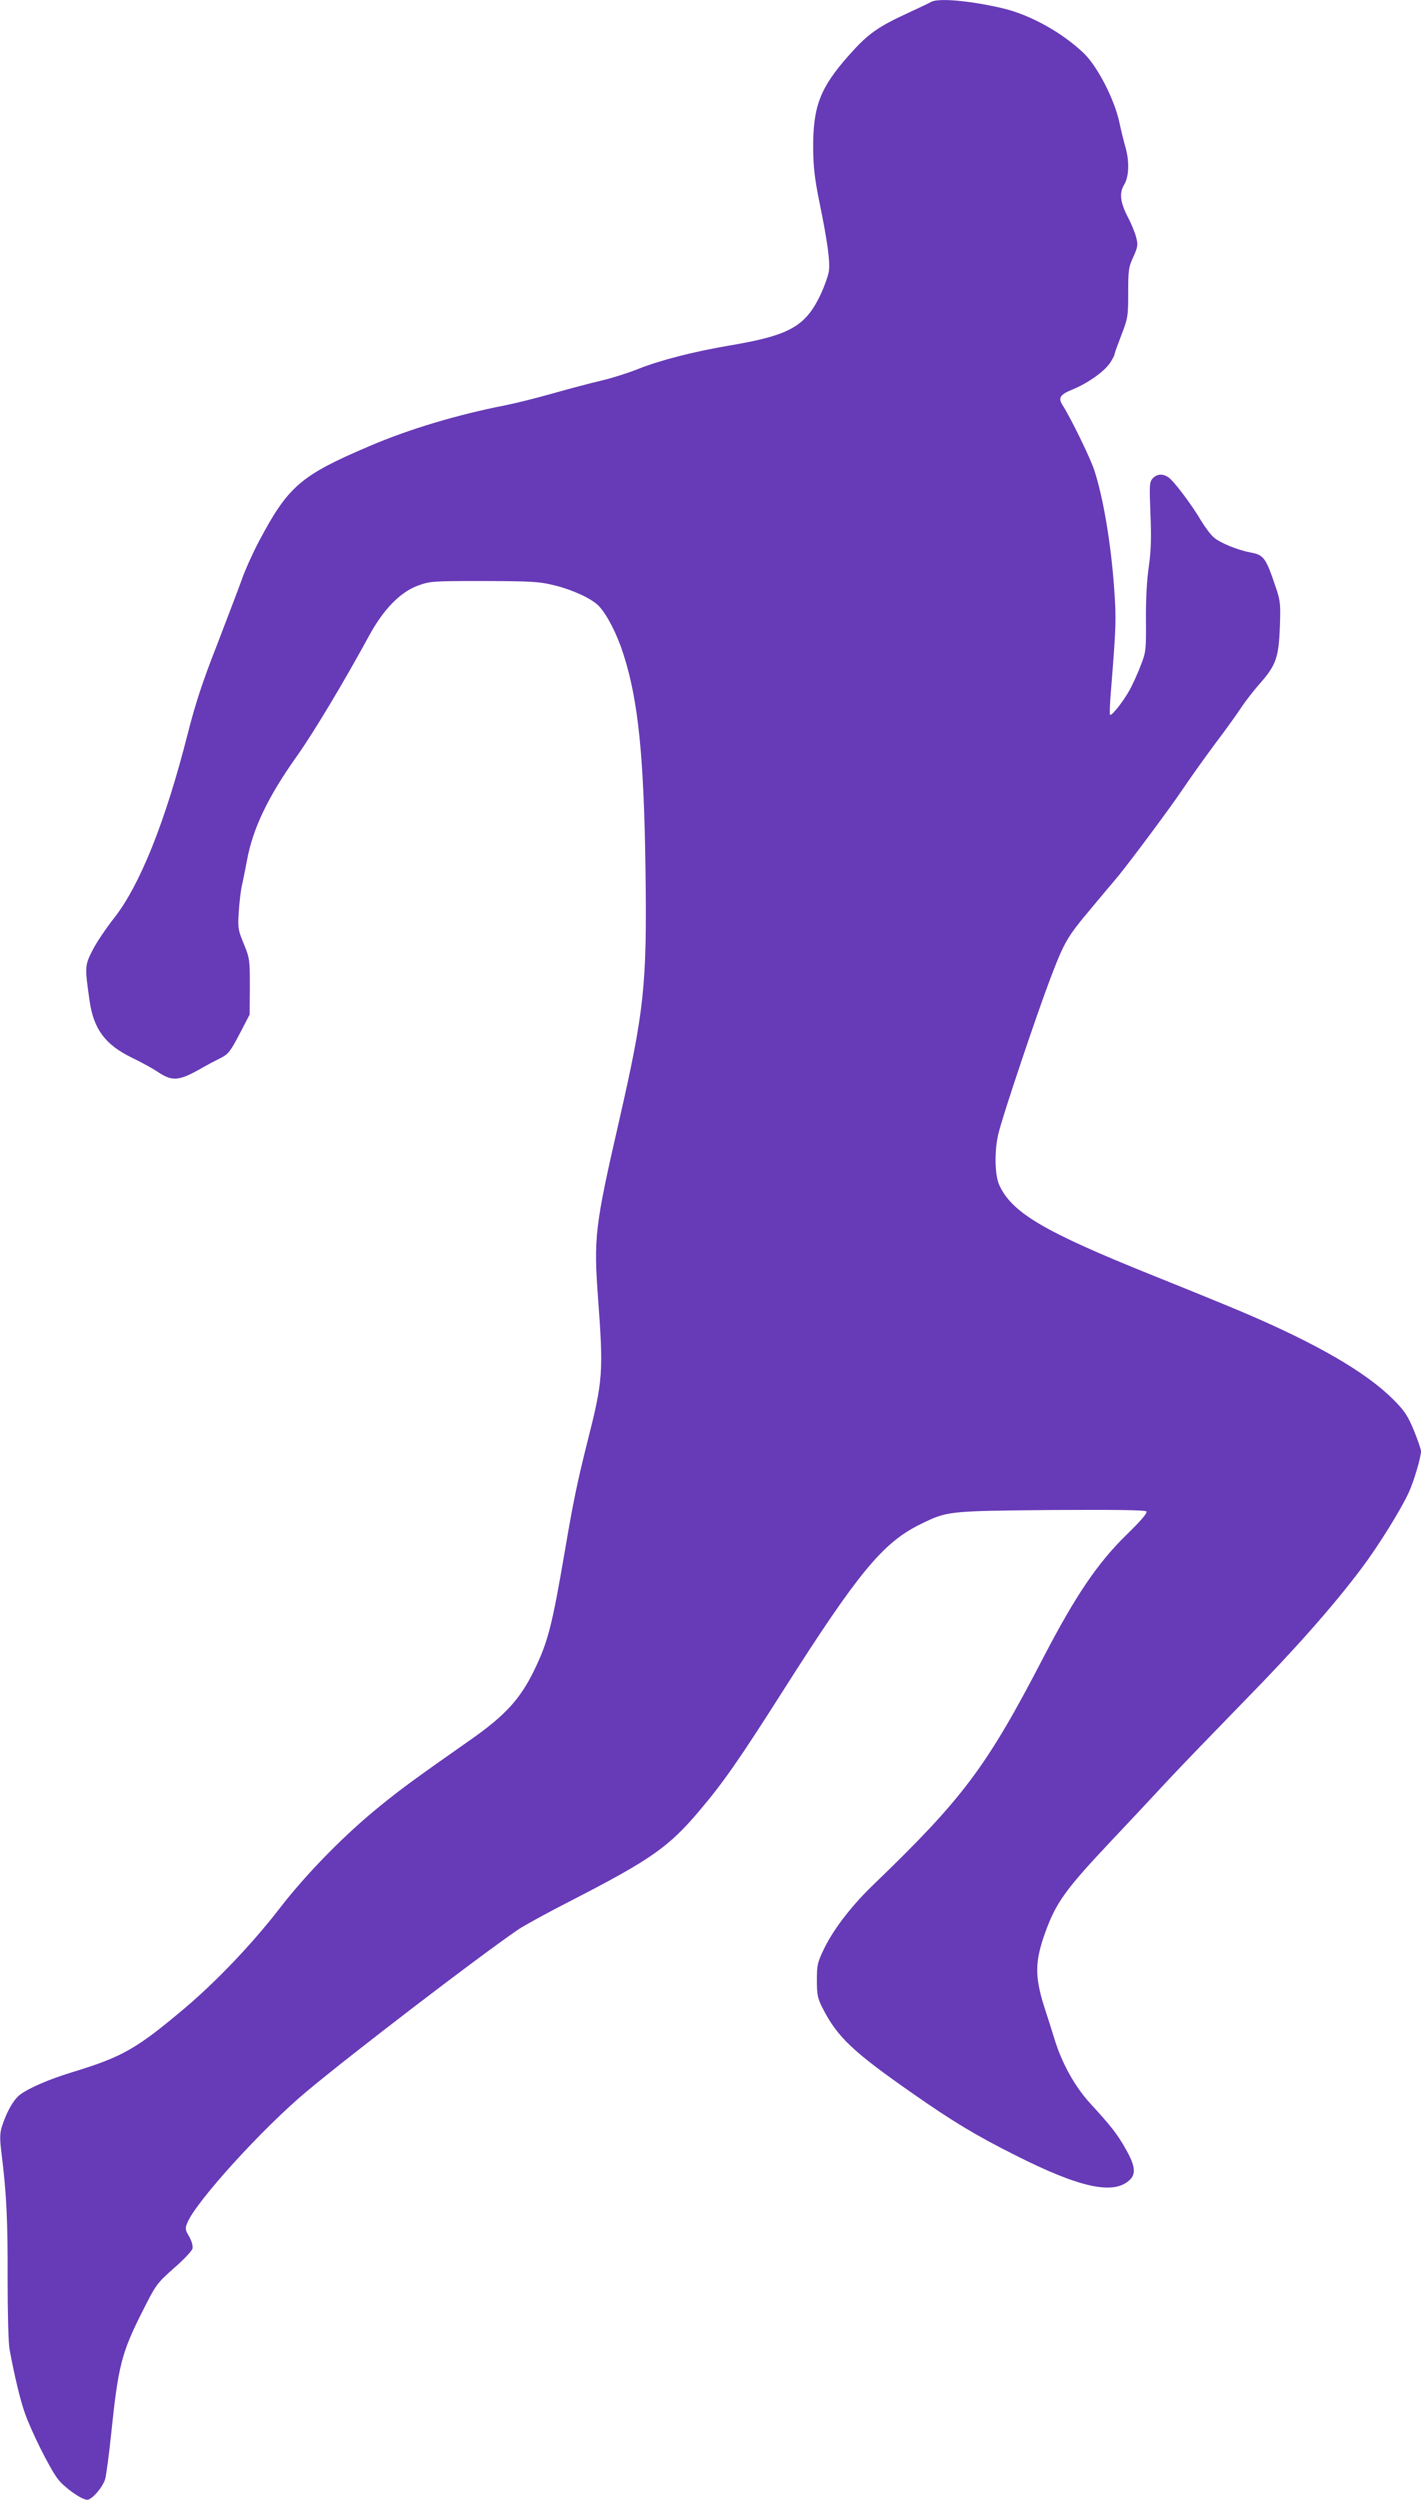 <?xml version="1.0" standalone="no"?>
<!DOCTYPE svg PUBLIC "-//W3C//DTD SVG 20010904//EN"
 "http://www.w3.org/TR/2001/REC-SVG-20010904/DTD/svg10.dtd">
<svg version="1.0" xmlns="http://www.w3.org/2000/svg"
 width="728pt" height="1280pt" viewBox="0 0 728 1280"
 preserveAspectRatio="xMidYMid meet">
<g transform="translate(0,1280) scale(0.1,-0.1)"
fill="#673ab7" stroke="none">
<path d="M4770 12790 c-8 -5 -59 -29 -113 -54 -161 -74 -210 -109 -307 -218
-149 -168 -185 -262 -184 -478 1 -99 8 -156 32 -275 41 -200 56 -307 48 -357
-4 -22 -22 -73 -40 -112 -79 -168 -158 -213 -473 -266 -178 -30 -356 -76 -463
-119 -52 -21 -138 -48 -190 -60 -52 -12 -165 -42 -250 -66 -85 -24 -193 -51
-240 -60 -250 -49 -496 -123 -699 -210 -352 -150 -415 -205 -565 -488 -31 -59
-71 -147 -87 -194 -17 -47 -75 -199 -128 -337 -74 -188 -111 -302 -150 -456
-115 -452 -246 -777 -379 -944 -39 -50 -88 -122 -108 -162 -40 -78 -40 -85
-15 -259 21 -146 81 -225 217 -291 44 -21 103 -53 133 -73 72 -48 105 -46 207
10 43 25 97 53 119 64 34 17 47 34 92 120 l52 100 1 143 c0 138 -1 146 -31
219 -29 70 -31 81 -26 161 3 48 10 107 15 132 6 25 18 85 27 133 30 164 107
325 253 531 86 120 247 389 373 621 73 134 158 222 249 256 63 23 73 24 340
24 251 -1 283 -3 364 -23 93 -23 190 -69 224 -105 43 -46 94 -146 126 -247 76
-236 105 -523 113 -1105 8 -593 -6 -718 -137 -1292 -122 -532 -129 -590 -106
-902 28 -379 25 -420 -54 -731 -51 -204 -72 -302 -115 -555 -67 -392 -87 -471
-160 -621 -70 -143 -147 -228 -321 -350 -288 -202 -354 -250 -465 -340 -180
-145 -379 -347 -519 -529 -141 -182 -324 -373 -485 -509 -247 -208 -318 -248
-573 -326 -119 -36 -223 -81 -270 -116 -33 -26 -68 -87 -92 -162 -11 -36 -12
-61 -2 -140 26 -209 32 -349 31 -642 0 -173 4 -329 10 -360 25 -136 55 -260
78 -325 33 -94 125 -279 168 -337 32 -43 122 -108 152 -108 24 0 81 66 92 107
6 23 20 128 31 235 36 346 53 412 162 627 66 131 71 139 158 216 50 43 93 89
96 101 3 13 -3 38 -17 62 -21 35 -21 42 -9 71 45 109 385 483 610 671 232 194
883 692 1085 830 28 19 151 87 275 150 404 208 496 272 653 458 123 145 205
263 427 612 386 607 513 761 705 855 138 68 139 68 669 73 325 2 482 0 489 -7
7 -7 -25 -45 -105 -123 -145 -142 -258 -309 -419 -618 -295 -569 -414 -727
-877 -1173 -110 -106 -203 -227 -251 -327 -33 -68 -36 -83 -36 -160 0 -73 4
-93 28 -140 76 -150 155 -225 462 -439 200 -140 327 -217 525 -316 336 -170
509 -206 590 -125 30 30 25 72 -21 153 -45 80 -75 118 -183 236 -79 86 -146
206 -184 331 -11 36 -35 112 -54 170 -47 151 -46 228 7 375 54 150 102 218
326 456 106 112 246 262 313 334 66 71 236 246 376 390 260 265 462 493 605
684 84 111 201 299 242 388 26 56 63 181 63 212 0 10 -17 59 -37 108 -31 74
-47 99 -107 159 -139 138 -389 283 -762 442 -77 33 -288 119 -470 192 -557
224 -720 320 -785 463 -23 52 -25 175 -4 262 21 90 195 607 264 789 75 197 88
218 214 368 56 67 117 140 136 162 72 89 271 356 331 446 35 52 109 156 164
230 56 74 118 160 137 190 20 30 64 87 98 125 79 91 92 130 98 285 4 114 3
132 -20 200 -52 154 -61 168 -130 181 -65 12 -154 48 -187 76 -17 14 -46 53
-66 86 -47 80 -138 202 -167 222 -29 21 -60 19 -82 -5 -16 -18 -17 -34 -11
-182 5 -125 3 -189 -9 -273 -10 -68 -15 -169 -14 -270 1 -152 0 -164 -26 -230
-14 -38 -40 -95 -56 -125 -32 -59 -94 -138 -102 -130 -3 3 -1 55 4 115 27 336
28 371 18 519 -16 238 -57 481 -104 622 -22 65 -122 269 -161 329 -24 37 -14
54 49 80 77 31 160 89 192 134 14 21 25 41 25 47 0 5 16 49 35 98 33 86 35 95
35 217 0 115 2 132 26 183 23 51 25 62 15 100 -6 24 -24 68 -40 99 -42 79 -48
128 -22 171 25 40 28 118 7 192 -8 27 -22 84 -31 126 -25 119 -112 287 -182
355 -112 107 -276 198 -418 231 -167 39 -329 53 -365 32z"/>
</g>
</svg>
